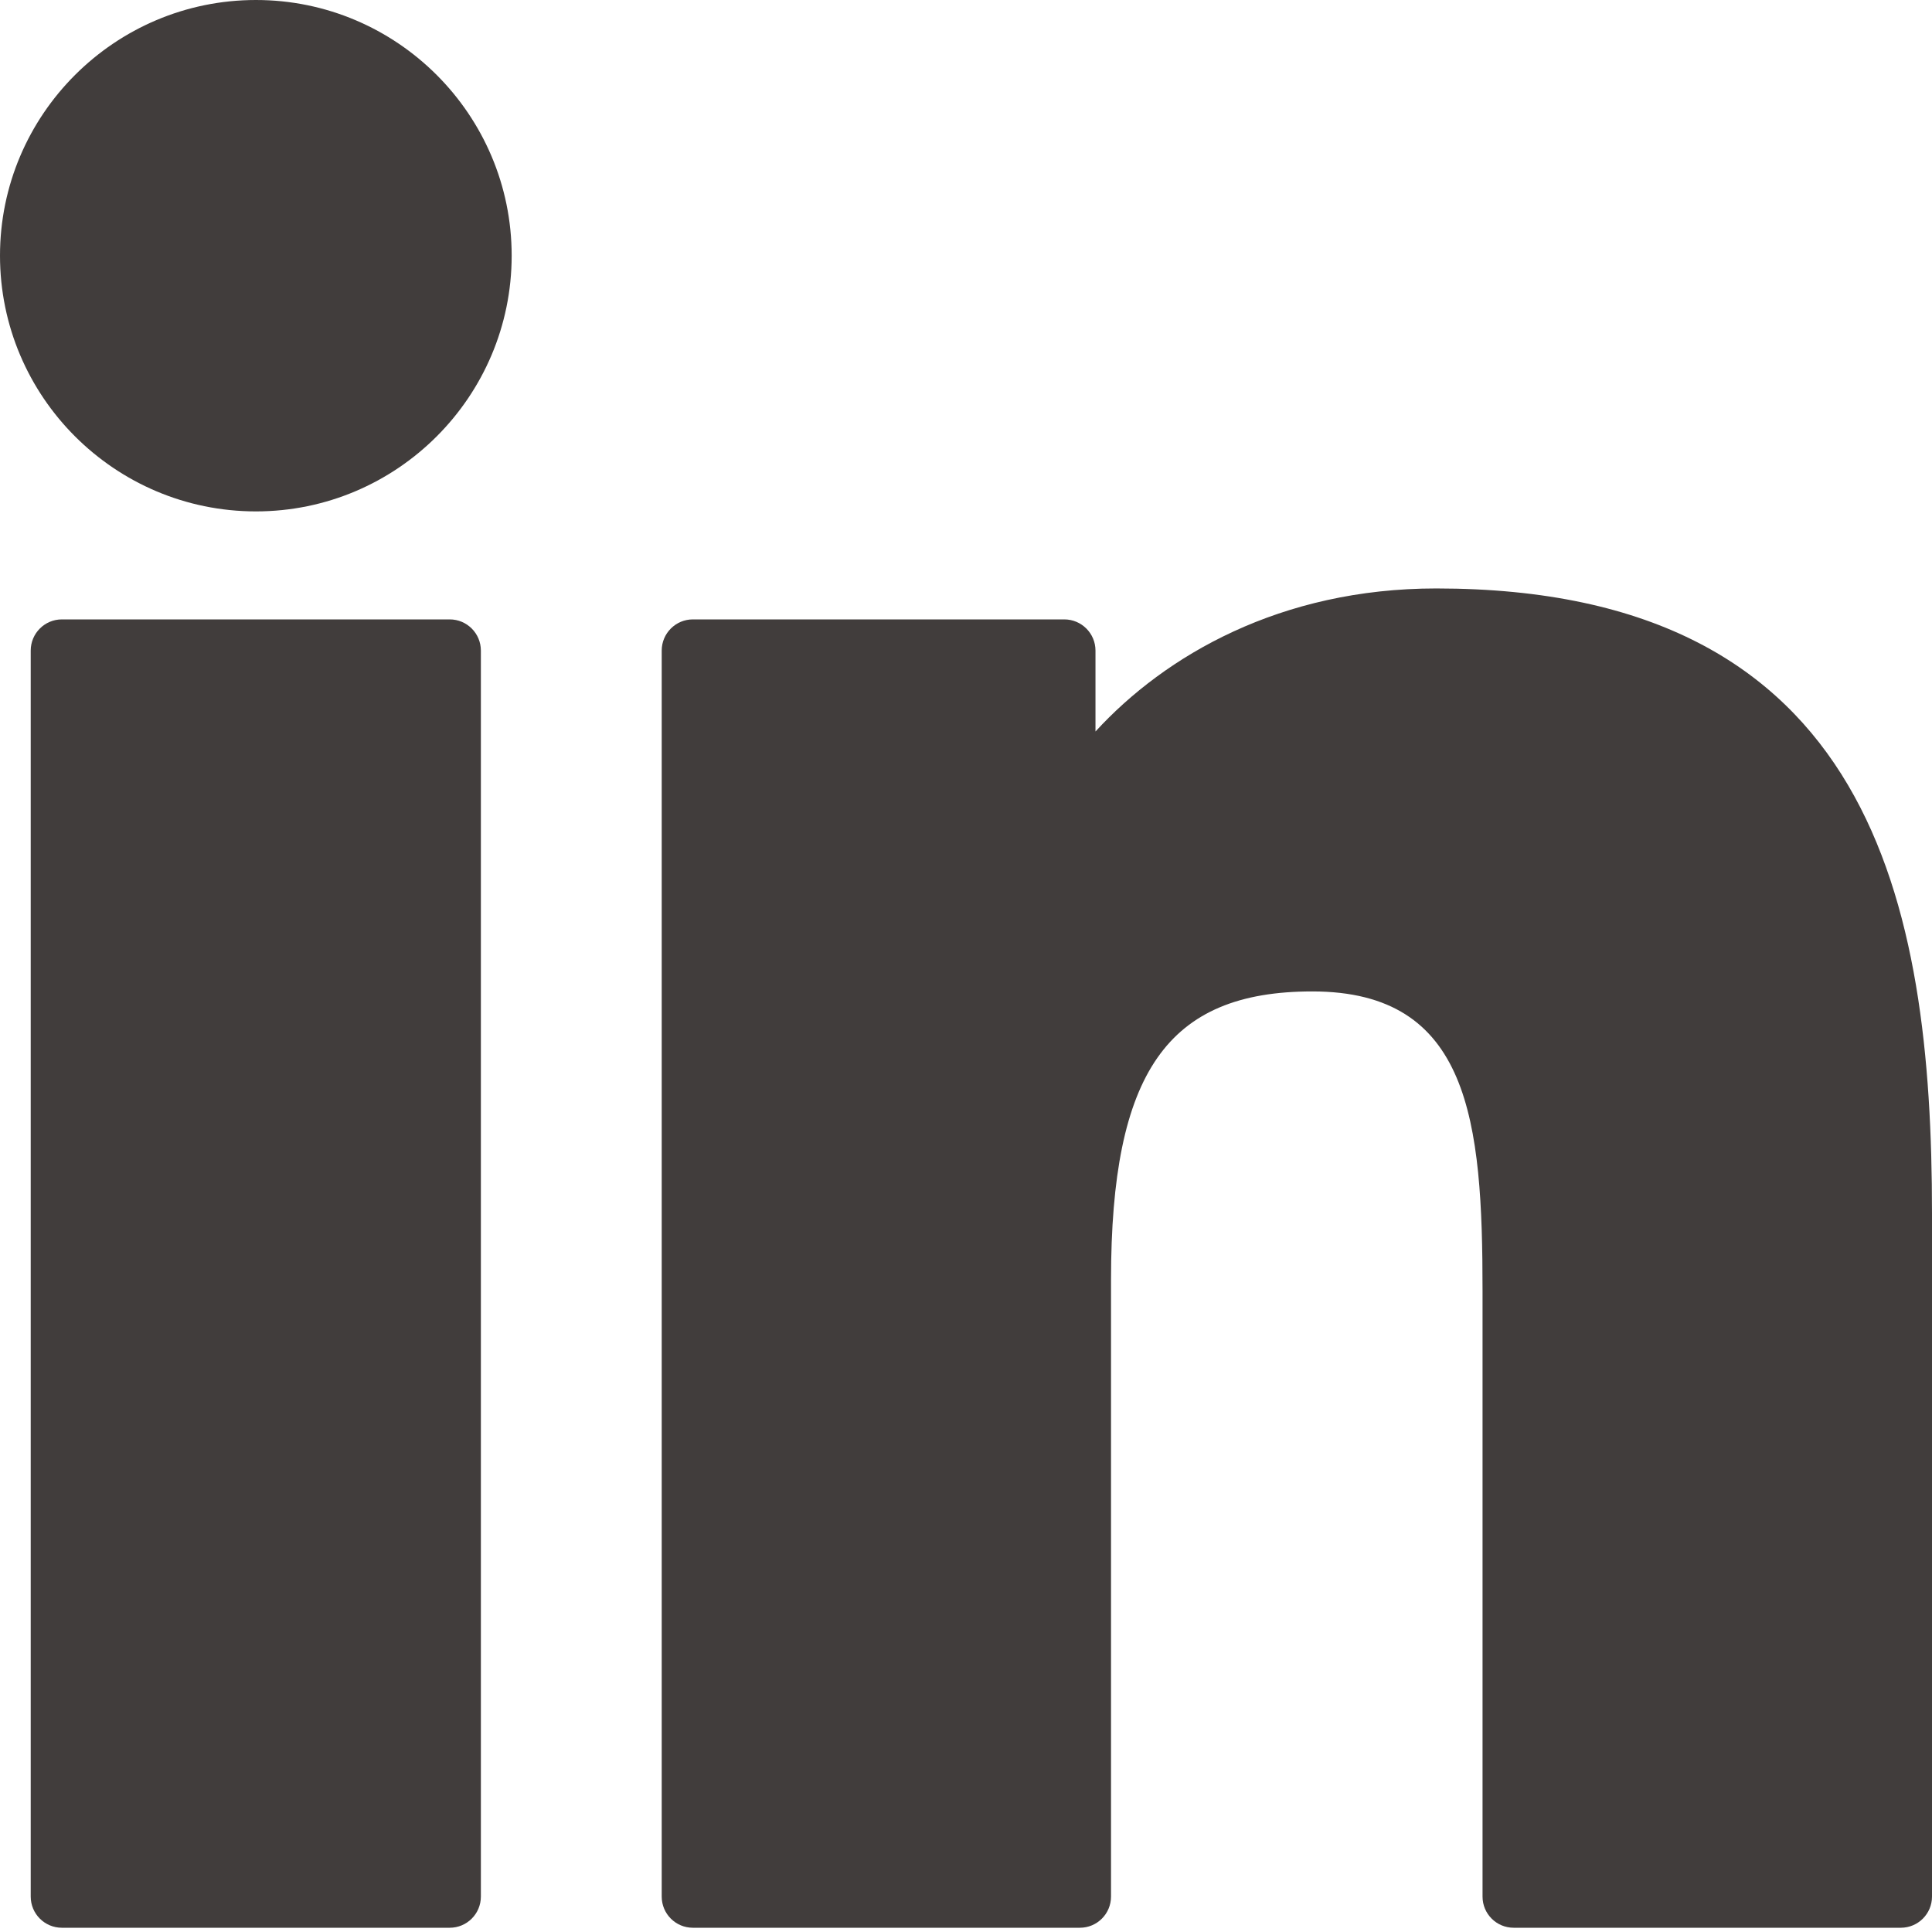 <svg width="50" height="50" viewBox="0 0 50 50" fill="none" xmlns="http://www.w3.org/2000/svg">
<g id="Social Media Icons" clip-path="url(#clip0_9791_321)">
<path id="XMLID_802_" d="M11.639 16.03H1.601C1.156 16.03 0.795 16.392 0.795 16.837V49.083C0.795 49.529 1.156 49.89 1.601 49.89H11.639C12.084 49.89 12.445 49.529 12.445 49.083V16.837C12.445 16.392 12.084 16.03 11.639 16.03Z" fill="#413D3C"/>
<path id="XMLID_803_" d="M6.624 0C2.971 0 0 2.968 0 6.616C0 10.266 2.971 13.235 6.624 13.235C10.273 13.235 13.242 10.266 13.242 6.616C13.242 2.968 10.273 0 6.624 0Z" fill="#413D3C"/>
<path id="XMLID_804_" d="M37.17 15.229C33.138 15.229 30.158 16.962 28.351 18.931V16.837C28.351 16.392 27.99 16.03 27.544 16.03H17.931C17.486 16.03 17.125 16.392 17.125 16.837V49.083C17.125 49.529 17.486 49.89 17.931 49.89H27.947C28.393 49.89 28.753 49.529 28.753 49.083V33.129C28.753 27.753 30.214 25.658 33.962 25.658C38.043 25.658 38.368 29.016 38.368 33.406V49.084C38.368 49.529 38.728 49.89 39.174 49.89H49.193C49.639 49.89 50 49.529 50 49.084V31.396C50 23.401 48.475 15.229 37.17 15.229Z" fill="#413D3C"/>
</g>
<defs>
<clipPath id="clip0_9791_321">
<rect width="50" height="50" fill="white"/>
</clipPath>
</defs>
</svg>

